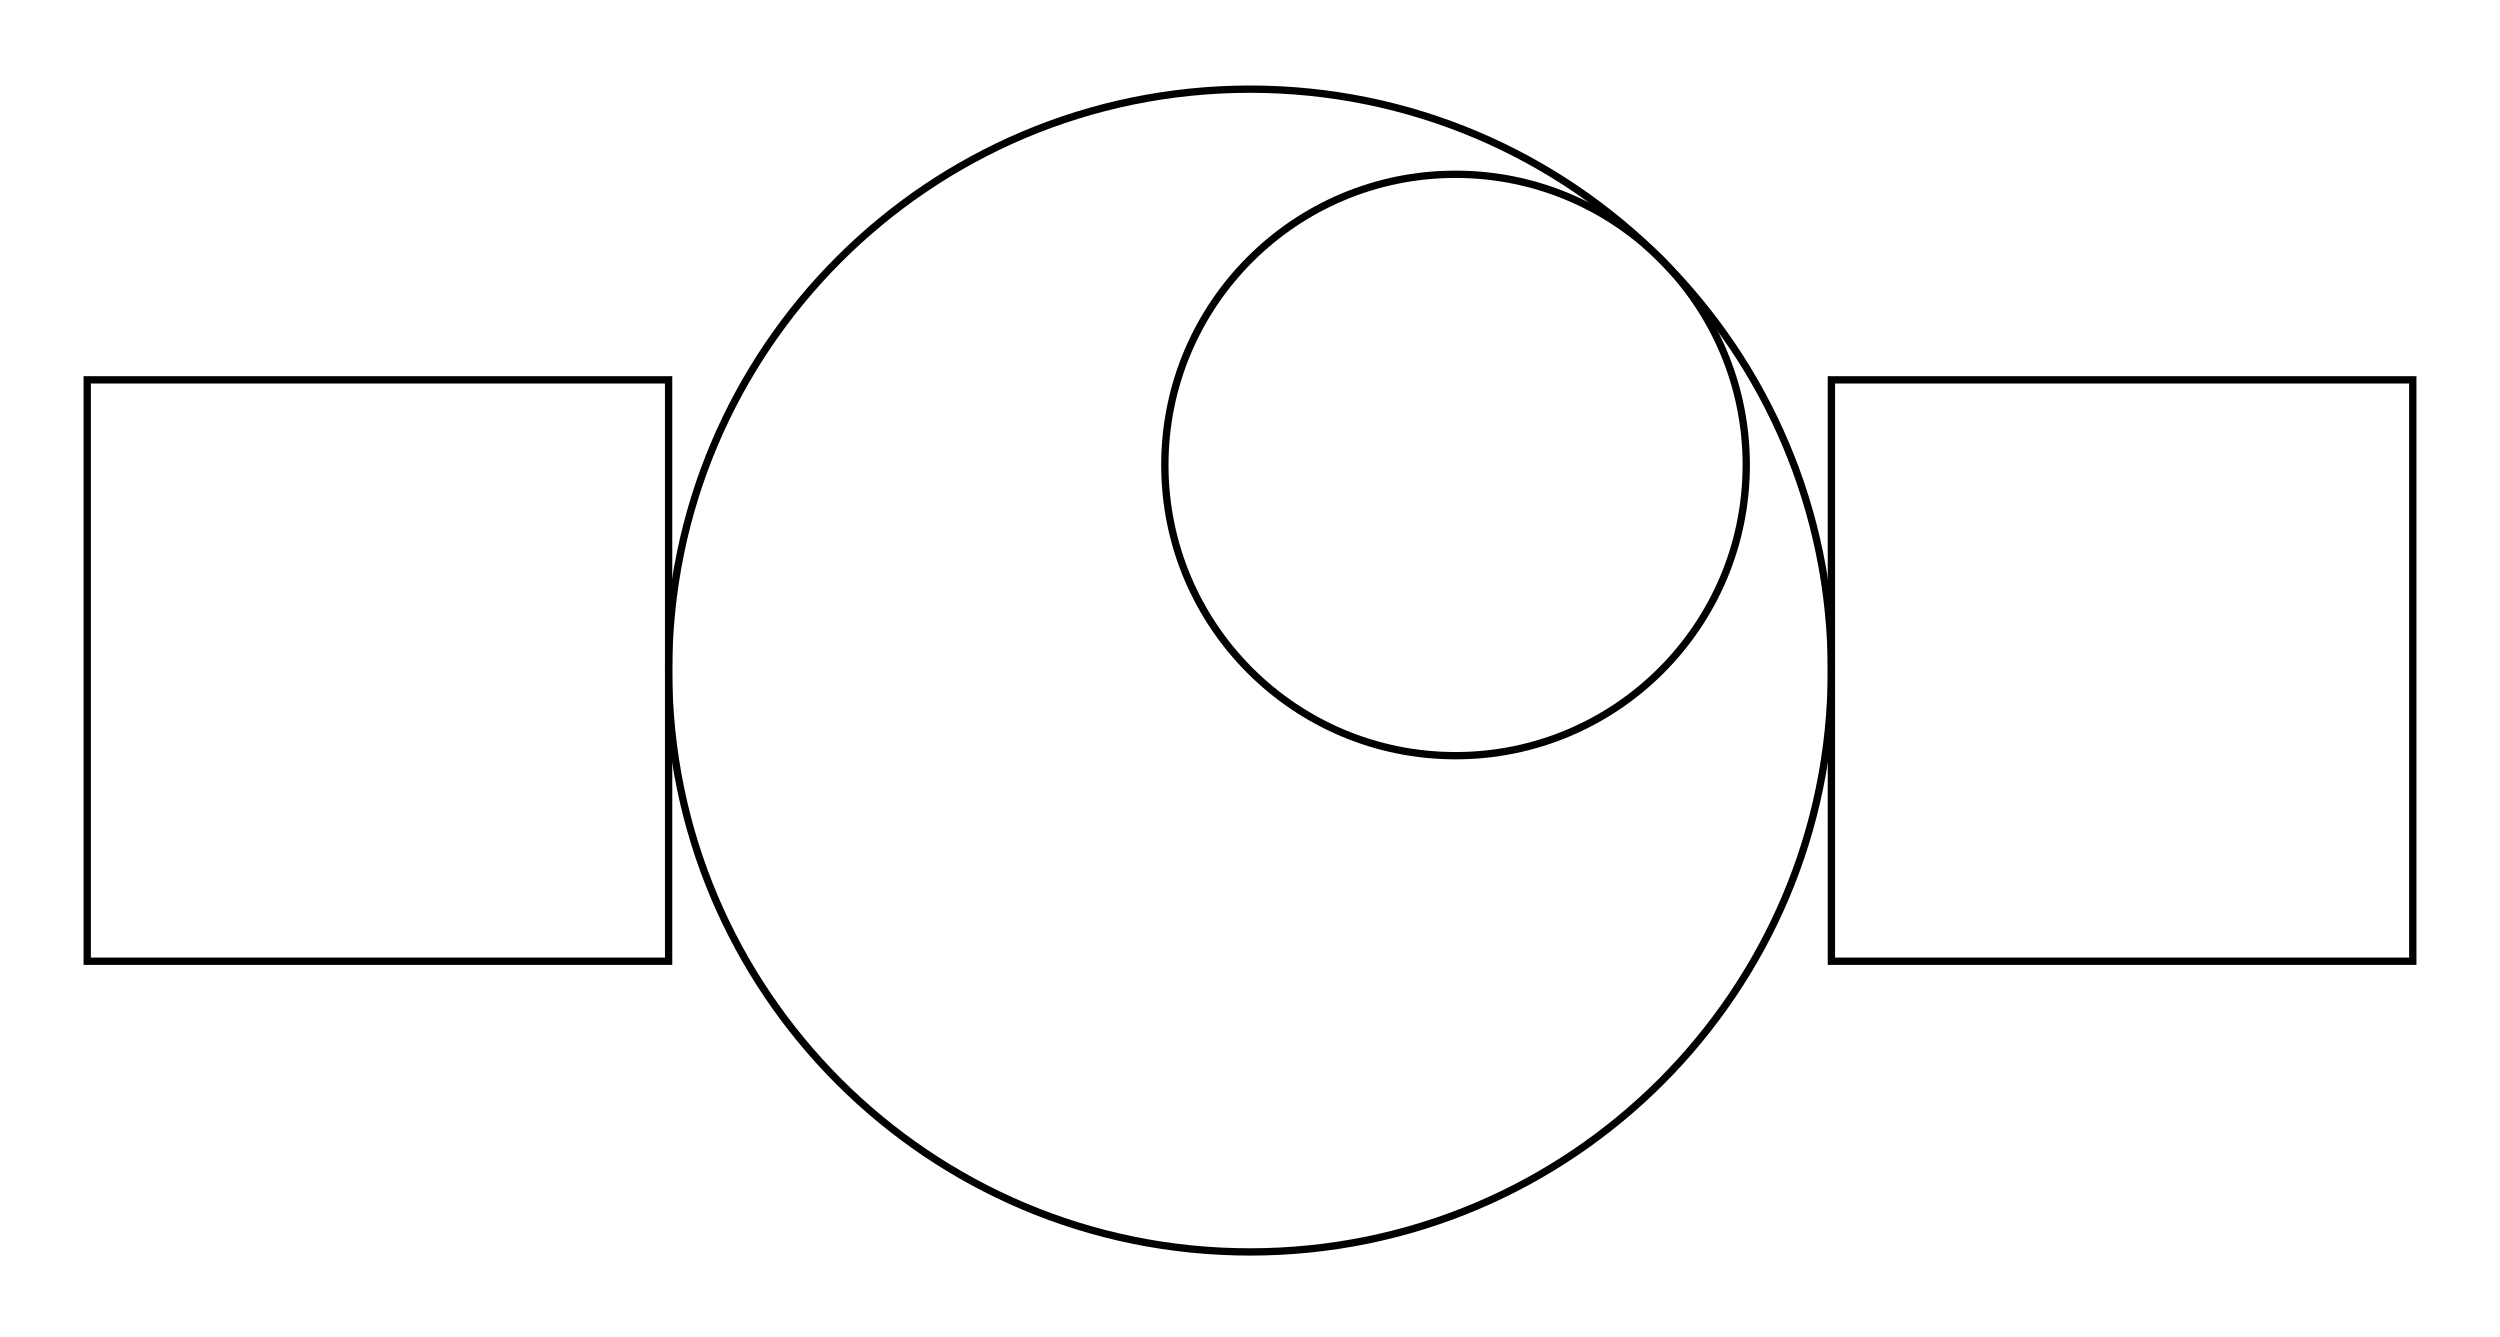 <svg xmlns="http://www.w3.org/2000/svg" height="160.465" stroke-opacity="1" viewBox="0 0 300 160" font-size="1" width="300" xmlns:xlink="http://www.w3.org/1999/xlink" stroke="rgb(0,0,0)" version="1.1"><defs></defs><g stroke-linejoin="miter" stroke-opacity="1.0" fill-opacity="0.0" stroke="rgb(0,0,0)" stroke-width="0.878" fill="rgb(0,0,0)" stroke-linecap="butt" stroke-miterlimit="10.0"><path d="M 289.535,115.116 l -0,-69.767 h -69.767 l -0,69.767 Z"/></g><g stroke-linejoin="miter" stroke-opacity="1.0" fill-opacity="0.0" stroke="rgb(0,0,0)" stroke-width="0.878" fill="rgb(0,0,0)" stroke-linecap="butt" stroke-miterlimit="10.0"><path d="M 80.233,115.116 l -0,-69.767 h -69.767 l -0,69.767 Z"/></g><g stroke-linejoin="miter" stroke-opacity="1.0" fill-opacity="0.0" stroke="rgb(0,0,0)" stroke-width="0.878" fill="rgb(0,0,0)" stroke-linecap="butt" stroke-miterlimit="10.0"><path d="M 209.55,55.566 c 0,-19.266 -15.618,-34.884 -34.884 -34.884c -19.266,-0 -34.884,15.618 -34.884 34.884c -0,19.266 15.618,34.884 34.884 34.884c 19.266,0 34.884,-15.618 34.884 -34.884Z"/></g><g stroke-linejoin="miter" stroke-opacity="1.0" fill-opacity="0.0" stroke="rgb(0,0,0)" stroke-width="0.878" fill="rgb(0,0,0)" stroke-linecap="butt" stroke-miterlimit="10.0"><path d="M 219.767,80.233 c 0,-38.532 -31.236,-69.767 -69.767 -69.767c -38.532,-0 -69.767,31.236 -69.767 69.767c -0,38.532 31.236,69.767 69.767 69.767c 38.532,0 69.767,-31.236 69.767 -69.767Z"/></g></svg>